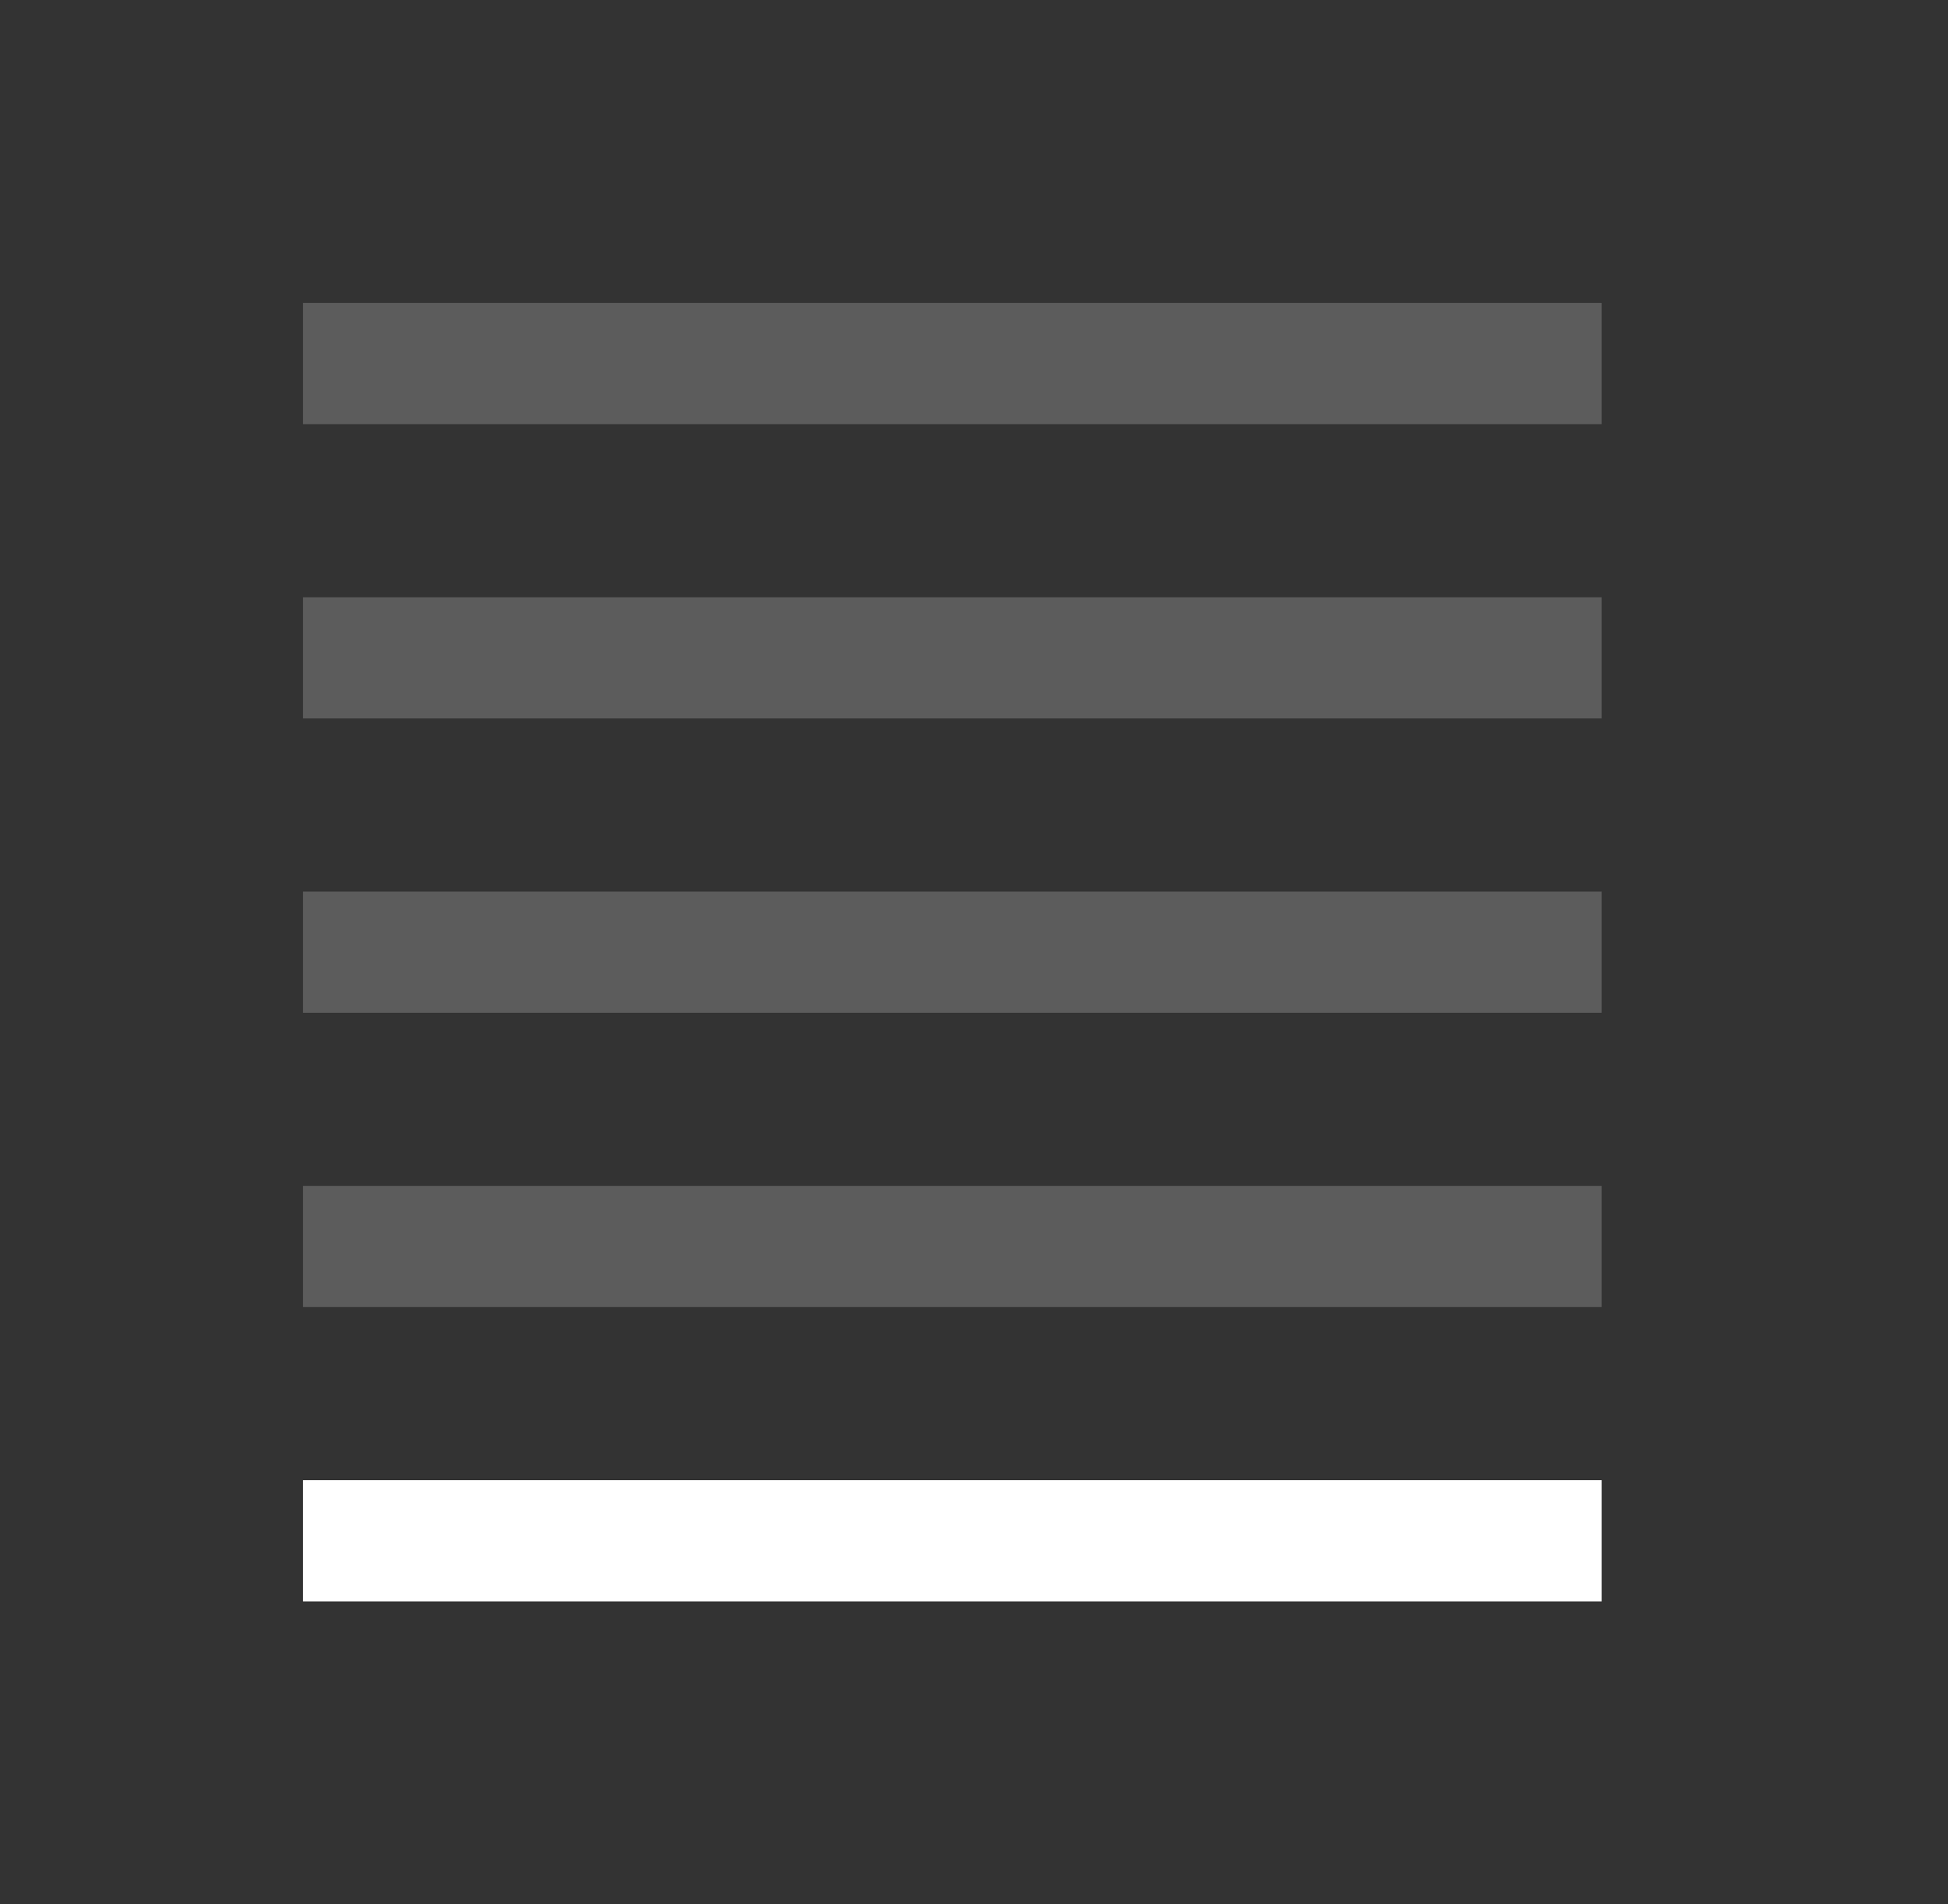<?xml version="1.0" encoding="UTF-8"?> <svg xmlns="http://www.w3.org/2000/svg" width="45" height="44" viewBox="0 0 45 44" fill="none"><rect x="0" y="0" width="45" height="44" fill="#333333" stroke="none"/><rect x="7" y="7" width="30" height="2.8" fill="white" fill-opacity="0.2"></rect><rect x="7" y="13.8" width="30" height="2.8" fill="white" fill-opacity="0.2"></rect><rect x="7" y="20.6" width="30" height="2.8" fill="white" fill-opacity="0.2"></rect><rect x="7" y="27.4" width="30" height="2.8" fill="white" fill-opacity="0.2"></rect><rect x="7" y="34.2" width="30" height="2.8" fill="white"></rect></svg> 